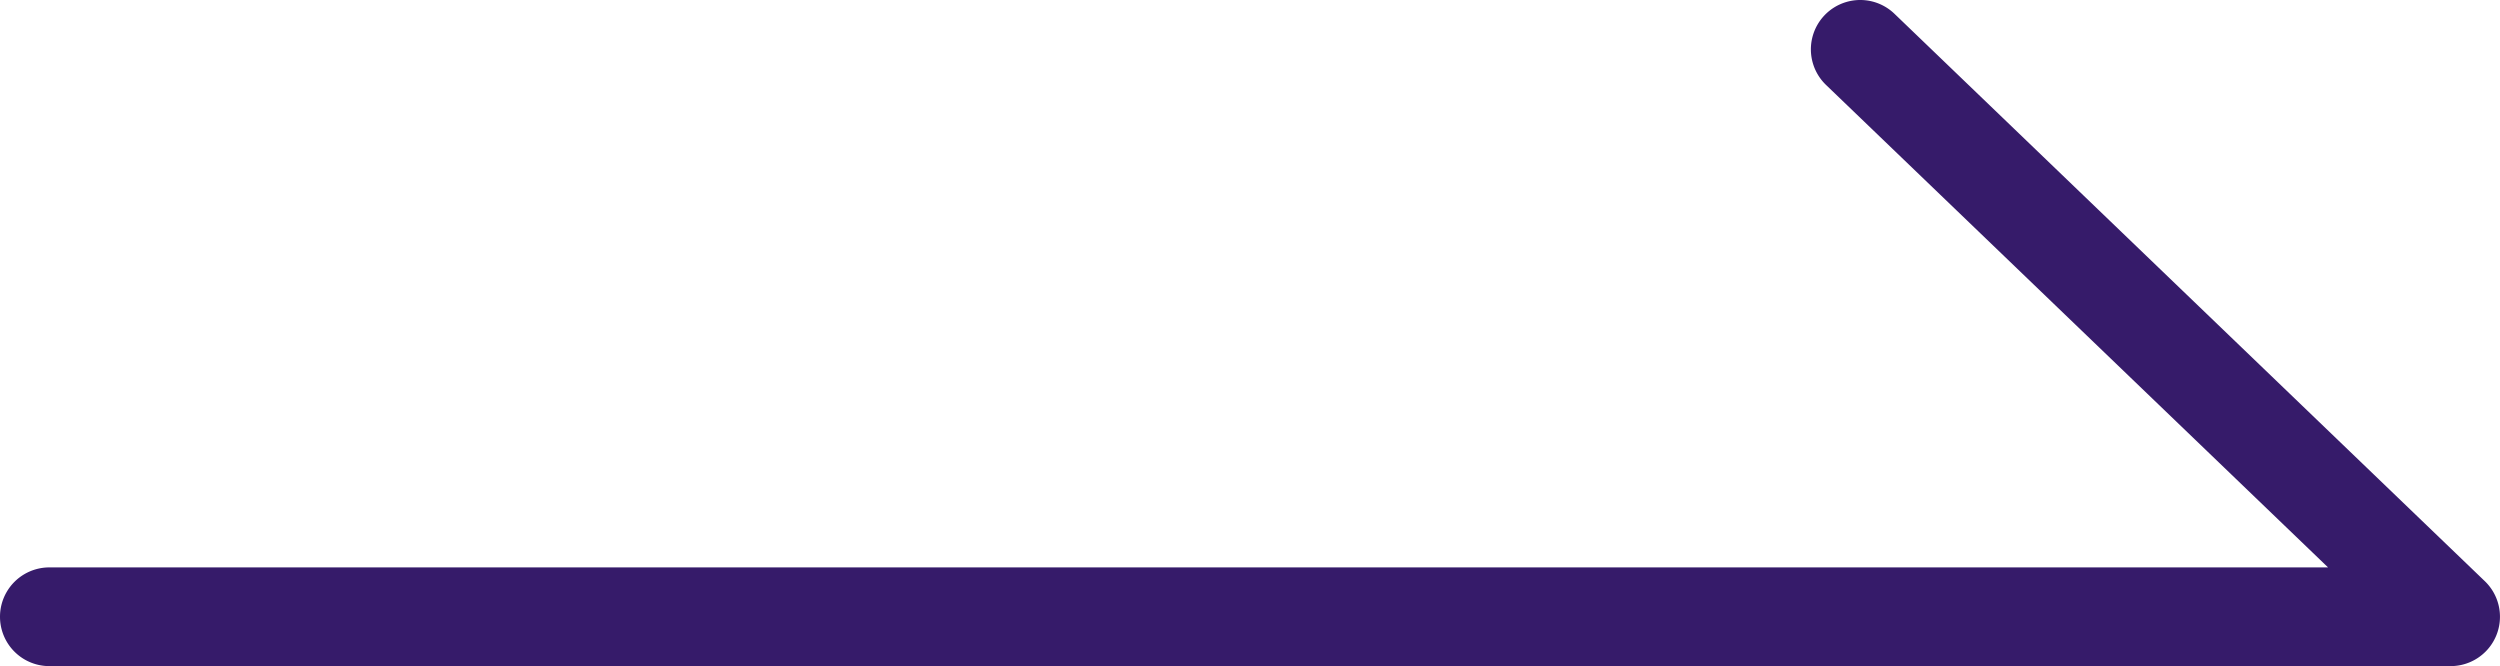 <svg xmlns="http://www.w3.org/2000/svg" width="37.989" height="10.122"><path data-name="パス 11315" d="M37.239 10.122H.75a.75.75 0 010-1.5h34.626l-7.628-7.331A.75.75 0 1128.787.209l8.971 8.622a.75.75 0 01-.52 1.291z" fill="#361b6a"/></svg>